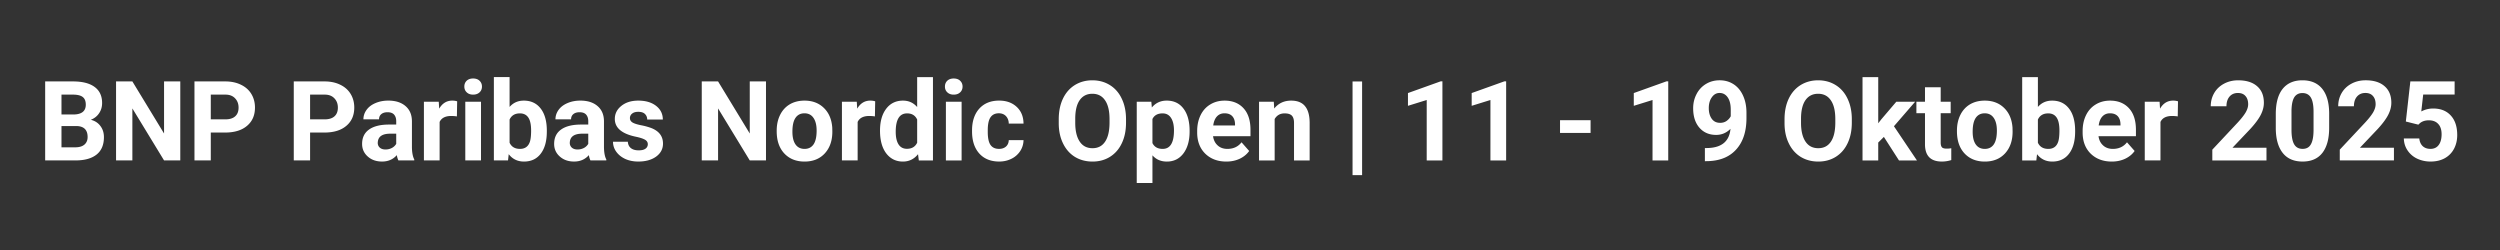 <svg xmlns="http://www.w3.org/2000/svg" width="600" viewBox="0 0 450 45" height="60" version="1.0"><rect x="0" y="0" width="450" height="45" fill="#333333" stroke="none"/><path d="M8.13 28.875V14.656h4.984c1.727 0 3.035.336 3.922 1 .895.656 1.344 1.621 1.344 2.89 0 .7-.184 1.313-.547 1.845-.355.53-.852.921-1.484 1.171.726.18 1.3.547 1.718 1.11.426.555.641 1.226.641 2.015 0 1.375-.437 2.418-1.312 3.125-.875.7-2.122 1.055-3.735 1.063Zm2.937-6.188v3.829h2.5c.696 0 1.239-.16 1.625-.485.383-.332.579-.785.579-1.36 0-1.3-.672-1.96-2.016-1.984Zm0-2.078h2.172c1.469-.02 2.203-.609 2.203-1.765 0-.645-.187-1.11-.562-1.39-.367-.282-.953-.423-1.766-.423h-2.047Zm21.384 8.266H29.53l-5.703-9.36v9.36H20.89V14.656h2.937l5.703 9.375v-9.375h2.922Zm5.491-5.015v5.015h-2.938V14.656h5.547c1.07 0 2.008.2 2.813.594.812.387 1.437.937 1.875 1.656.437.719.656 1.54.656 2.453 0 1.399-.48 2.496-1.438 3.297-.949.805-2.265 1.203-3.953 1.203Zm0-2.376h2.609c.781 0 1.375-.18 1.781-.547.407-.363.61-.882.61-1.562 0-.688-.211-1.242-.625-1.672-.407-.437-.97-.66-1.688-.672h-2.687Zm17.874 2.376v5.015h-2.938V14.656h5.547c1.07 0 2.008.2 2.812.594.813.387 1.438.937 1.875 1.656.438.719.657 1.54.657 2.453 0 1.399-.48 2.496-1.438 3.297-.95.805-2.265 1.203-3.953 1.203Zm0-2.376h2.609c.781 0 1.375-.18 1.781-.547.406-.363.61-.882.61-1.562 0-.688-.211-1.242-.625-1.672-.407-.437-.97-.66-1.688-.672h-2.687Zm15.894 7.391a3.332 3.332 0 0 1-.28-.953c-.68.773-1.563 1.156-2.657 1.156-1.043 0-1.902-.3-2.578-.906-.68-.602-1.015-1.36-1.015-2.266 0-1.125.41-1.984 1.234-2.578.832-.601 2.035-.906 3.61-.906h1.296v-.61c0-.488-.125-.878-.375-1.171-.25-.29-.648-.438-1.187-.438-.48 0-.856.117-1.125.344-.274.23-.407.543-.407.937h-2.812c0-.613.187-1.18.562-1.703.375-.52.907-.926 1.594-1.219.696-.3 1.473-.453 2.328-.453 1.301 0 2.332.328 3.094.985.77.656 1.156 1.578 1.156 2.765v4.578c.008 1 .149 1.758.422 2.266v.172Zm-2.327-1.969a2.43 2.43 0 0 0 1.14-.265 1.95 1.95 0 0 0 .797-.75v-1.829h-1.062c-1.407 0-2.157.493-2.25 1.47l-.016.171c0 .356.125.649.375.875.25.219.586.328 1.016.328Zm12.859-5.953a7.68 7.68 0 0 0-1.016-.078c-1.062 0-1.762.36-2.094 1.078v6.922h-2.828V18.312h2.672l.078 1.25c.563-.968 1.348-1.453 2.36-1.453.312 0 .601.043.875.125Zm4.338 7.922h-2.827V18.312h2.828Zm-3-13.297c0-.426.141-.773.423-1.047.289-.27.675-.406 1.156-.406.488 0 .875.137 1.156.406.29.274.438.621.438 1.047 0 .43-.149.777-.438 1.047-.293.273-.68.406-1.156.406-.469 0-.852-.133-1.14-.406-.294-.27-.438-.617-.438-1.047Zm14.848 8.109c0 1.7-.367 3.024-1.093 3.97-.72.948-1.727 1.421-3.016 1.421-1.148 0-2.063-.441-2.75-1.328l-.125 1.125h-2.547v-15h2.828v5.375c.656-.758 1.508-1.14 2.563-1.14 1.289 0 2.3.476 3.031 1.421.738.95 1.11 2.281 1.11 4Zm-2.828-.203c0-1.07-.172-1.851-.515-2.343-.336-.489-.836-.735-1.5-.735-.899 0-1.516.371-1.86 1.11v4.171c.344.743.969 1.11 1.875 1.11.914 0 1.516-.445 1.797-1.344.133-.437.203-1.094.203-1.969Zm10.677 5.391a3.332 3.332 0 0 1-.28-.953c-.68.773-1.563 1.156-2.657 1.156-1.043 0-1.902-.3-2.578-.906-.68-.602-1.016-1.36-1.016-2.266 0-1.125.41-1.984 1.235-2.578.832-.601 2.035-.906 3.609-.906h1.297v-.61c0-.488-.125-.878-.375-1.171-.25-.29-.649-.438-1.188-.438-.48 0-.855.117-1.125.344-.273.23-.406.543-.406.937h-2.812c0-.613.187-1.18.562-1.703.375-.52.906-.926 1.594-1.219.695-.3 1.472-.453 2.328-.453 1.3 0 2.332.328 3.094.985.77.656 1.156 1.578 1.156 2.765v4.578c.008 1 .148 1.758.422 2.266v.172Zm-2.328-1.969a2.43 2.43 0 0 0 1.14-.265 1.95 1.95 0 0 0 .798-.75v-1.829h-1.063c-1.406 0-2.156.493-2.25 1.47l-.015.171c0 .356.125.649.375.875.25.219.586.328 1.015.328Zm12.656-.953c0-.344-.172-.613-.515-.812-.344-.196-.891-.375-1.641-.532-2.523-.53-3.781-1.597-3.781-3.203 0-.937.39-1.719 1.172-2.344.78-.632 1.797-.953 3.047-.953 1.343 0 2.414.32 3.218.953.801.625 1.203 1.446 1.203 2.454h-2.812c0-.395-.133-.723-.39-.985-.262-.27-.669-.406-1.22-.406-.48 0-.851.11-1.109.328a.994.994 0 0 0-.39.813c0 .312.144.57.437.765.3.188.8.356 1.5.5a11.8 11.8 0 0 1 1.781.469c1.489.543 2.235 1.492 2.235 2.844 0 .96-.414 1.742-1.235 2.343-.824.594-1.89.891-3.203.891-.887 0-1.672-.156-2.36-.469-.687-.32-1.23-.757-1.624-1.312a3.038 3.038 0 0 1-.578-1.781h2.672c.03.5.218.886.562 1.156.344.262.805.39 1.39.39.54 0 .946-.097 1.22-.296a.962.962 0 0 0 .421-.813Zm21.274 2.922h-2.922l-5.703-9.36v9.36h-2.938V14.656h2.938l5.703 9.375v-9.375h2.922Zm1.928-5.375c0-1.05.203-1.988.61-2.813.405-.82.983-1.457 1.733-1.906.758-.445 1.645-.672 2.657-.672 1.425 0 2.586.438 3.484 1.313.906.875 1.41 2.058 1.516 3.547l.015.734c0 1.617-.453 2.918-1.36 3.906-.905.98-2.12 1.47-3.64 1.47-1.523 0-2.742-.49-3.656-1.47-.906-.976-1.36-2.304-1.36-3.984Zm2.828.203c0 1 .187 1.766.562 2.297.375.531.914.797 1.625.797.688 0 1.22-.258 1.594-.781.383-.532.578-1.368.578-2.516 0-.988-.195-1.754-.578-2.297-.375-.539-.914-.812-1.61-.812-.699 0-1.234.273-1.609.812-.375.543-.562 1.375-.562 2.5Zm14.851-2.75a7.68 7.68 0 0 0-1.016-.078c-1.062 0-1.761.36-2.094 1.078v6.922h-2.828V18.312h2.672l.078 1.25c.563-.968 1.348-1.453 2.36-1.453.312 0 .601.043.875.125Zm.917 2.563c0-1.645.367-2.957 1.11-3.938.738-.976 1.75-1.469 3.03-1.469 1.032 0 1.88.387 2.547 1.157v-5.391h2.844v15h-2.547l-.14-1.125c-.711.887-1.617 1.328-2.72 1.328-1.241 0-2.241-.488-3-1.469-.75-.988-1.124-2.351-1.124-4.093Zm2.828.203c0 .992.172 1.75.516 2.281.343.523.843.781 1.5.781.875 0 1.488-.363 1.843-1.094v-4.171c-.343-.739-.949-1.11-1.812-1.11-1.367 0-2.047 1.106-2.047 3.313Zm11.859 5.156h-2.828V18.312h2.828Zm-3-13.297c0-.426.14-.773.422-1.047.289-.27.676-.406 1.156-.406.488 0 .875.137 1.156.406.29.274.438.621.438 1.047 0 .43-.149.777-.438 1.047-.293.273-.68.406-1.156.406-.469 0-.851-.133-1.14-.406-.294-.27-.438-.617-.438-1.047Zm9.722 11.219c.52 0 .942-.14 1.266-.422.32-.29.488-.676.5-1.156h2.656a3.675 3.675 0 0 1-.593 1.968 3.954 3.954 0 0 1-1.579 1.391c-.667.332-1.402.5-2.203.5-1.511 0-2.703-.476-3.578-1.437-.875-.97-1.312-2.297-1.312-3.985v-.187c0-1.633.43-2.938 1.297-3.907.875-.968 2.066-1.453 3.578-1.453 1.312 0 2.367.383 3.172 1.141.8.75 1.207 1.75 1.218 3h-2.656c-.012-.55-.18-1-.5-1.344-.324-.344-.758-.515-1.297-.515-.656 0-1.152.242-1.484.718-.336.48-.5 1.258-.5 2.328v.297c0 1.094.164 1.883.5 2.36.332.468.836.703 1.515.703Zm22.873-4.703c0 1.398-.25 2.62-.75 3.672-.492 1.054-1.199 1.87-2.125 2.453-.918.574-1.968.86-3.156.86-1.187 0-2.246-.282-3.172-.845-.918-.57-1.633-1.382-2.14-2.437-.512-1.05-.766-2.258-.766-3.625v-.703c0-1.407.25-2.64.75-3.703.508-1.063 1.223-1.88 2.14-2.454.926-.57 1.977-.859 3.157-.859 1.187 0 2.238.29 3.156.86.926.574 1.64 1.39 2.14 2.453.509 1.062.766 2.293.766 3.687Zm-2.968-.657c0-1.488-.274-2.617-.813-3.39-.531-.781-1.293-1.172-2.281-1.172-.98 0-1.742.387-2.281 1.156-.532.762-.797 1.883-.797 3.36v.703c0 1.449.265 2.574.797 3.375.53.804 1.3 1.203 2.312 1.203.977 0 1.727-.383 2.25-1.156.531-.77.8-1.895.813-3.375Zm14.413 2.25c0 1.625-.372 2.934-1.11 3.922-.742.98-1.735 1.47-2.985 1.47-1.074 0-1.937-.376-2.593-1.126v4.984h-2.828V18.312h2.625l.093 1.032c.688-.82 1.578-1.235 2.672-1.235 1.301 0 2.313.485 3.031 1.453.727.961 1.094 2.29 1.094 3.985Zm-2.813-.203c0-.976-.18-1.734-.532-2.265-.343-.54-.851-.813-1.515-.813-.887 0-1.496.34-1.828 1.016v4.328c.343.7.957 1.047 1.843 1.047 1.352 0 2.032-1.102 2.032-3.313Zm9.427 5.594c-1.555 0-2.82-.473-3.797-1.422-.969-.957-1.453-2.226-1.453-3.812v-.266c0-1.062.203-2.008.61-2.844.413-.843 1-1.488 1.75-1.937.75-.457 1.609-.688 2.577-.688 1.438 0 2.57.461 3.407 1.375.832.907 1.25 2.2 1.25 3.875v1.157h-6.735c.094.687.367 1.242.828 1.656.457.418 1.04.625 1.75.625 1.082 0 1.93-.395 2.547-1.188l1.375 1.563c-.418.594-.992 1.062-1.718 1.406-.72.332-1.516.5-2.391.5Zm-.328-8.687c-.563 0-1.024.195-1.375.578-.344.375-.563.914-.656 1.61h3.921v-.22c-.011-.625-.18-1.109-.5-1.453-.324-.344-.789-.515-1.39-.515Zm8.869-2.079.078 1.22c.758-.946 1.773-1.423 3.047-1.423 1.113 0 1.941.328 2.484.985.55.656.832 1.64.844 2.953v6.828h-2.813v-6.766c0-.593-.133-1.023-.39-1.297-.262-.269-.696-.406-1.297-.406-.805 0-1.403.34-1.797 1.016v7.453h-2.813V18.312Zm15.894 13.204h-1.719v-16.86h1.719Zm14.457-2.641h-2.828V18l-3.375 1.047V16.75l5.89-2.11h.313Zm11.47 0h-2.828V18l-3.375 1.047V16.75l5.89-2.11h.313Zm15.199-4.953h-5.5V21.64h5.5Zm13.979 4.953h-2.828V18l-3.375 1.047V16.75l5.89-2.11h.313Zm11.204-5.688c-.73.731-1.59 1.094-2.578 1.094-1.25 0-2.258-.43-3.015-1.297-.75-.863-1.125-2.03-1.125-3.5 0-.925.203-1.773.609-2.547a4.501 4.501 0 0 1 1.703-1.828c.727-.437 1.547-.656 2.453-.656.938 0 1.77.234 2.5.703.727.469 1.297 1.149 1.703 2.031.407.875.614 1.883.625 3.016v1.047c0 2.367-.593 4.227-1.78 5.578-1.18 1.356-2.845 2.078-5 2.172l-.704.016v-2.36l.625-.015c2.457-.102 3.785-1.254 3.984-3.454Zm-1.875-1.078c.457 0 .848-.113 1.172-.343.332-.239.582-.52.75-.844V19.75c0-.957-.183-1.695-.547-2.219-.367-.531-.855-.797-1.468-.797-.563 0-1.028.262-1.391.782-.367.511-.547 1.156-.547 1.937 0 .781.176 1.422.531 1.922.352.492.852.734 1.5.734Zm23.715-.015c0 1.398-.25 2.62-.75 3.672-.492 1.054-1.2 1.87-2.125 2.453-.918.574-1.97.86-3.157.86s-2.246-.282-3.171-.845c-.918-.57-1.633-1.382-2.141-2.437-.512-1.05-.766-2.258-.766-3.625v-.703c0-1.407.25-2.64.75-3.703.508-1.063 1.223-1.88 2.14-2.454.927-.57 1.978-.859 3.157-.859 1.188 0 2.238.29 3.156.86.926.574 1.641 1.39 2.141 2.453.508 1.062.766 2.293.766 3.687Zm-2.97-.657c0-1.488-.272-2.617-.812-3.39-.53-.781-1.293-1.172-2.28-1.172-.981 0-1.743.387-2.282 1.156-.531.762-.797 1.883-.797 3.36v.703c0 1.449.266 2.574.797 3.375.531.804 1.3 1.203 2.312 1.203.977 0 1.727-.383 2.25-1.156.532-.77.801-1.895.813-3.375Zm8.742 3.203-1.016 1.016v3.219h-2.828v-15h2.828v8.312l.547-.703 2.703-3.172h3.39l-3.812 4.407 4.14 6.156h-3.234Zm10.226-8.937v2.61h1.797v2.062h-1.797v5.281c0 .387.07.668.219.844.144.168.43.25.86.25.312 0 .585-.023.827-.078v2.14a5.6 5.6 0 0 1-1.703.266c-1.98 0-2.992-1-3.031-3v-5.703h-1.547v-2.063h1.547v-2.609Zm2.927 7.797c0-1.05.203-1.988.61-2.813.406-.82.984-1.457 1.734-1.906.758-.445 1.644-.672 2.656-.672 1.426 0 2.586.438 3.484 1.313.907.875 1.41 2.058 1.516 3.547l.016.734c0 1.617-.454 2.918-1.36 3.906-.906.98-2.12 1.47-3.64 1.47-1.524 0-2.743-.49-3.657-1.47-.906-.976-1.359-2.304-1.359-3.984Zm2.828.203c0 1 .188 1.766.563 2.297.375.531.914.797 1.625.797.687 0 1.218-.258 1.593-.781.383-.532.578-1.368.578-2.516 0-.988-.195-1.754-.578-2.297-.375-.539-.914-.812-1.609-.812-.7 0-1.234.273-1.61.812-.374.543-.562 1.375-.562 2.5Zm18.445-.016c0 1.7-.367 3.024-1.094 3.97-.719.948-1.726 1.421-3.015 1.421-1.149 0-2.063-.441-2.75-1.328l-.125 1.125h-2.547v-15h2.828v5.375c.656-.758 1.508-1.14 2.562-1.14 1.29 0 2.301.476 3.032 1.421.738.95 1.109 2.281 1.109 4Zm-2.828-.203c0-1.07-.172-1.851-.516-2.343-.336-.489-.836-.735-1.5-.735-.898 0-1.515.371-1.86 1.11v4.171c.345.743.97 1.11 1.876 1.11.914 0 1.515-.445 1.797-1.344.132-.437.203-1.094.203-1.969Zm9.427 5.594c-1.555 0-2.82-.473-3.797-1.422-.969-.957-1.453-2.226-1.453-3.812v-.266c0-1.062.203-2.008.61-2.844.413-.843 1-1.488 1.75-1.937.75-.457 1.609-.688 2.578-.688 1.437 0 2.57.461 3.406 1.375.832.907 1.25 2.2 1.25 3.875v1.157h-6.735c.094.687.368 1.242.829 1.656.457.418 1.039.625 1.75.625 1.082 0 1.93-.395 2.546-1.188l1.375 1.563c-.418.594-.992 1.062-1.718 1.406-.72.332-1.516.5-2.391.5Zm-.328-8.687c-.563 0-1.024.195-1.375.578-.344.375-.563.914-.656 1.61h3.922v-.22c-.012-.625-.18-1.109-.5-1.453-.325-.344-.79-.515-1.391-.515Zm12.197.562a7.68 7.68 0 0 0-1.016-.078c-1.062 0-1.761.36-2.094 1.078v6.922h-2.828V18.312h2.672l.078 1.25c.563-.968 1.348-1.453 2.36-1.453.312 0 .601.043.875.125Zm15.974 7.922h-9.75v-1.938l4.593-4.906c.633-.687 1.102-1.285 1.407-1.797.3-.52.453-1.007.453-1.468 0-.633-.164-1.13-.485-1.485-.312-.363-.765-.547-1.359-.547-.637 0-1.14.22-1.516.657-.367.437-.547 1.015-.547 1.734h-2.828c0-.863.203-1.648.61-2.36.414-.718 1-1.28 1.75-1.687.758-.414 1.617-.625 2.578-.625 1.469 0 2.601.356 3.406 1.063.813.699 1.219 1.695 1.219 2.984 0 .7-.184 1.414-.547 2.14-.367.731-.992 1.579-1.875 2.547l-3.234 3.407h6.125ZM419.25 23c0 1.96-.406 3.465-1.219 4.516-.812 1.043-2 1.562-3.562 1.562-1.555 0-2.742-.508-3.563-1.531-.824-1.031-1.246-2.5-1.265-4.406v-2.61c0-1.988.41-3.5 1.234-4.531.832-1.031 2.02-1.547 3.563-1.547 1.55 0 2.738.512 3.562 1.531.82 1.024 1.239 2.485 1.25 4.391Zm-2.812-2.875c0-1.176-.164-2.031-.485-2.563-.324-.539-.828-.812-1.515-.812-.657 0-1.149.258-1.469.766-.313.511-.48 1.308-.5 2.39v3.453c0 1.168.156 2.032.469 2.594.32.563.832.844 1.531.844.687 0 1.18-.27 1.484-.813.313-.539.473-1.367.485-2.484Zm14.47 8.75h-9.75v-1.938l4.594-4.906c.632-.687 1.101-1.285 1.406-1.797.3-.52.453-1.007.453-1.468 0-.633-.164-1.13-.484-1.485-.313-.363-.766-.547-1.36-.547-.636 0-1.14.22-1.515.657-.368.437-.547 1.015-.547 1.734h-2.828c0-.863.203-1.648.609-2.36.414-.718 1-1.28 1.75-1.687.758-.414 1.617-.625 2.578-.625 1.469 0 2.602.356 3.406 1.063.813.699 1.22 1.695 1.22 2.984 0 .7-.184 1.414-.548 2.14-.367.731-.992 1.579-1.875 2.547l-3.234 3.407h6.125Zm2.142-7 .812-7.219h7.97v2.36h-5.657l-.344 3.046a4.514 4.514 0 0 1 2.14-.53c1.352 0 2.41.421 3.173 1.265.77.836 1.156 2.008 1.156 3.515 0 .918-.195 1.743-.578 2.47a4.13 4.13 0 0 1-1.672 1.702c-.719.395-1.57.594-2.547.594a5.626 5.626 0 0 1-2.406-.516 4.265 4.265 0 0 1-1.735-1.484c-.43-.633-.652-1.351-.671-2.156h2.78c.063.594.27 1.058.626 1.39.351.325.816.485 1.39.485.633 0 1.125-.227 1.47-.688.35-.457.53-1.109.53-1.953 0-.8-.203-1.414-.609-1.844-.398-.437-.96-.656-1.687-.656-.668 0-1.211.18-1.625.531l-.266.25Zm0 0" fill="#fff"/></svg>
